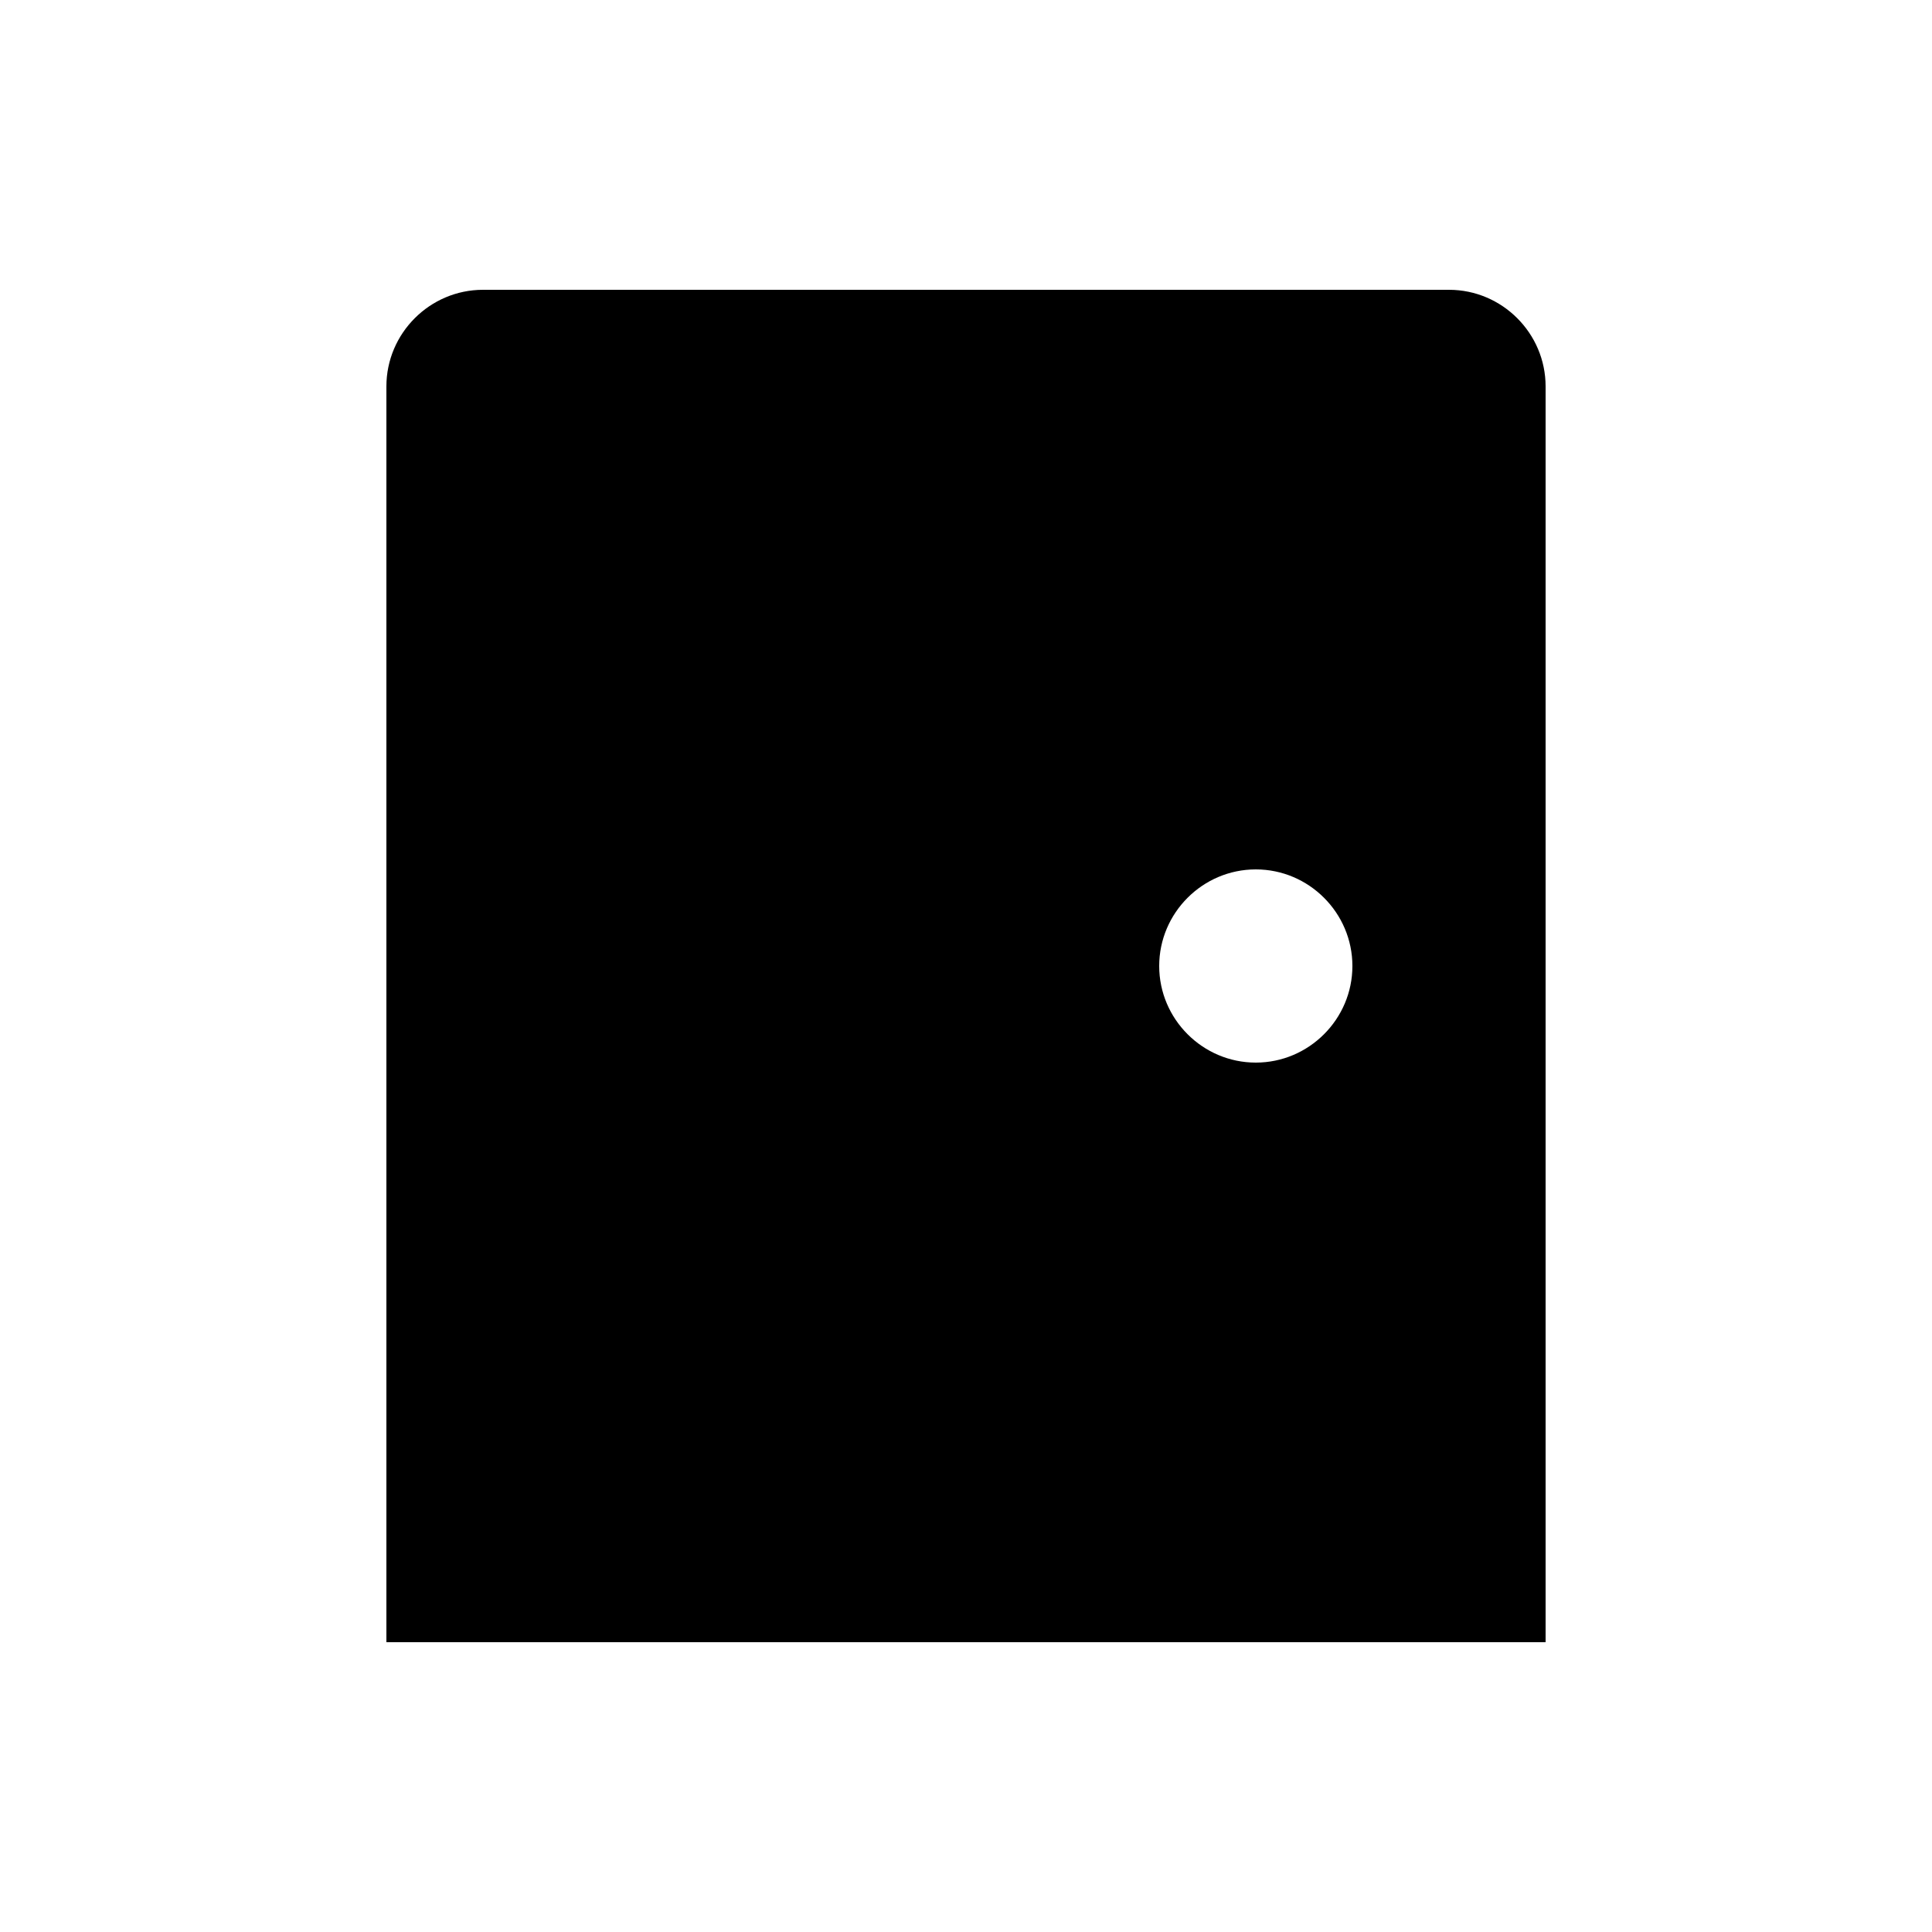 <svg xmlns="http://www.w3.org/2000/svg" enable-background="new 0 0 20 20" height="20" viewBox="0 0 20 20" width="20"><g><rect fill="none" height="20" width="20"/><path d="M15,3H5C4.45,3,4,3.45,4,4v13h12V4C16,3.45,15.55,3,15,3z M13,11c-0.55,0-1-0.45-1-1c0-0.55,0.45-1,1-1s1,0.45,1,1 C14,10.55,13.55,11,13,11z"/></g></svg>